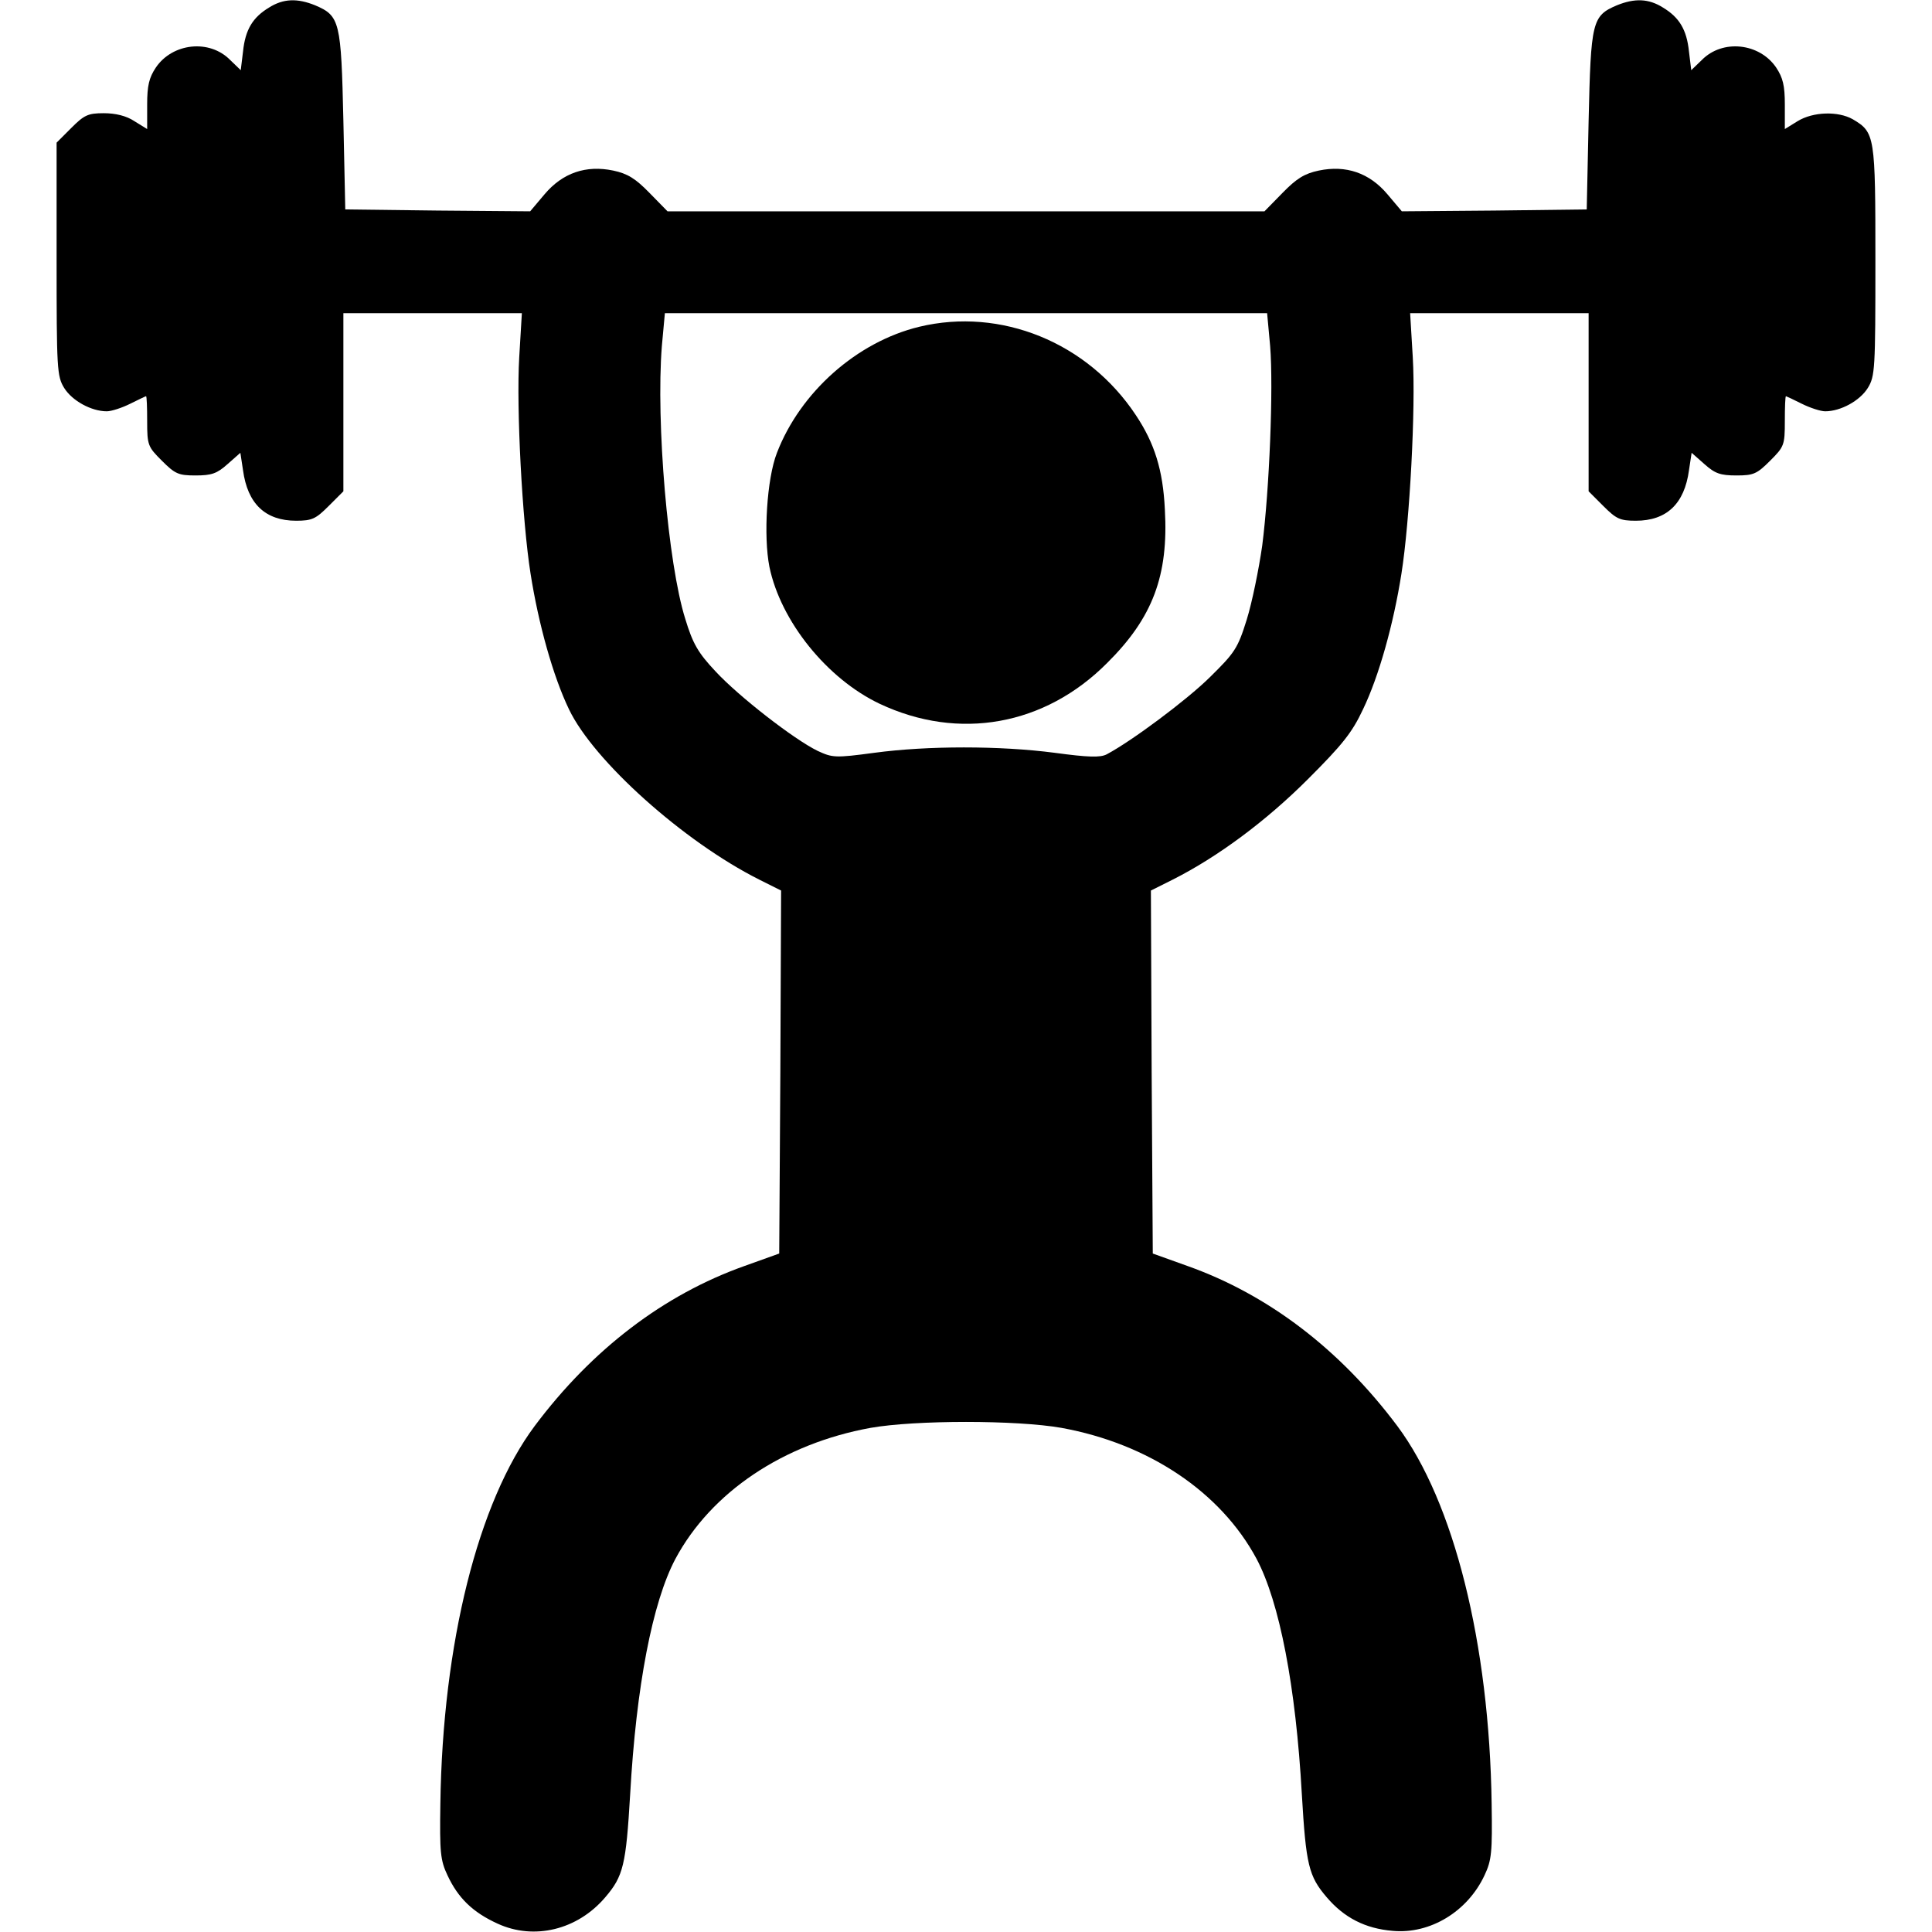<?xml version="1.0" standalone="no"?>
<!DOCTYPE svg PUBLIC "-//W3C//DTD SVG 20010904//EN"
 "http://www.w3.org/TR/2001/REC-SVG-20010904/DTD/svg10.dtd">
<svg version="1.0" xmlns="http://www.w3.org/2000/svg"
 width="512pt" height="512pt" viewBox="0 0 512 512"
 preserveAspectRatio="xMidYMid meet">

<g transform="translate(0,512) scale(0.1,-0.1)"
fill="#000000" stroke="none">
<path d="M713 5100 c-43 -26 -63 -58 -69 -117 l-6 -49 -28 27 c-55 56 -153 45
-197 -20 -18 -27 -23 -48 -23 -98 l0 -65 -34 21 c-21 14 -50 21 -81 21 -42 0
-52 -5 -86 -39 l-39 -39 0 -308 c0 -292 1 -311 20 -342 21 -34 72 -62 113 -62
12 0 40 9 62 20 22 11 41 20 42 20 2 0 3 -30 3 -66 0 -64 2 -68 39 -105 35
-35 44 -39 89 -39 43 0 57 5 85 30 l34 30 7 -46 c12 -89 59 -134 141 -134 42
0 52 5 86 39 l39 39 0 236 0 236 236 0 237 0 -7 -117 c-8 -135 8 -434 30 -573
21 -134 60 -273 102 -360 65 -136 303 -350 504 -451 l58 -29 -2 -481 -3 -481
-92 -33 c-214 -76 -404 -221 -556 -424 -150 -201 -244 -576 -250 -1001 -2
-129 0 -150 19 -190 28 -60 67 -98 133 -128 96 -44 211 -17 285 70 48 56 55
86 66 273 16 286 59 509 120 624 95 177 286 305 517 347 119 21 387 21 506 0
231 -42 422 -170 517 -347 61 -115 104 -338 120 -624 11 -187 18 -217 66 -273
46 -54 102 -83 175 -89 99 -9 198 51 243 147 19 40 21 61 19 190 -6 425 -100
800 -250 1001 -152 203 -342 348 -556 424 l-92 33 -3 481 -2 481 58 29 c119
60 247 155 358 266 91 91 117 123 146 185 42 87 81 226 102 360 22 139 38 438
30 573 l-7 117 237 0 236 0 0 -236 0 -236 39 -39 c34 -34 44 -39 86 -39 82 0
129 45 141 134 l7 46 34 -30 c28 -25 42 -30 85 -30 45 0 54 4 89 39 37 37 39
41 39 105 0 36 1 66 3 66 1 0 20 -9 42 -20 22 -11 50 -20 62 -20 41 0 92 28
113 62 19 31 20 50 20 336 0 333 -1 341 -60 376 -39 22 -105 20 -146 -5 l-34
-21 0 65 c0 50 -5 71 -23 98 -44 65 -142 76 -197 20 l-28 -27 -6 49 c-6 59
-26 91 -69 117 -38 24 -75 25 -122 6 -66 -28 -69 -43 -75 -306 l-5 -235 -245
-3 -245 -2 -38 45 c-48 57 -110 78 -182 63 -38 -8 -59 -21 -96 -59 l-48 -49
-791 0 -791 0 -48 49 c-37 38 -58 51 -96 59 -72 15 -134 -6 -182 -63 l-38 -45
-245 2 -245 3 -5 235 c-6 263 -9 278 -75 306 -47 19 -84 18 -122 -6z m2653
-897 c9 -111 -2 -381 -21 -529 -9 -63 -27 -151 -41 -196 -24 -77 -32 -88 -98
-153 -62 -61 -207 -169 -273 -204 -17 -9 -49 -8 -138 4 -145 19 -337 19 -478
0 -104 -14 -111 -13 -150 5 -62 30 -209 144 -271 211 -46 49 -60 73 -80 139
-46 146 -78 522 -62 723 l8 87 798 0 798 0 8 -87z"/>
<path d="M2436 4254 c-165 -40 -315 -173 -377 -334 -27 -69 -36 -221 -20 -302
30 -145 153 -297 292 -363 210 -99 438 -58 603 108 121 120 163 232 153 407
-5 104 -27 175 -77 250 -128 193 -358 286 -574 234z"/>
</g>
</svg>
